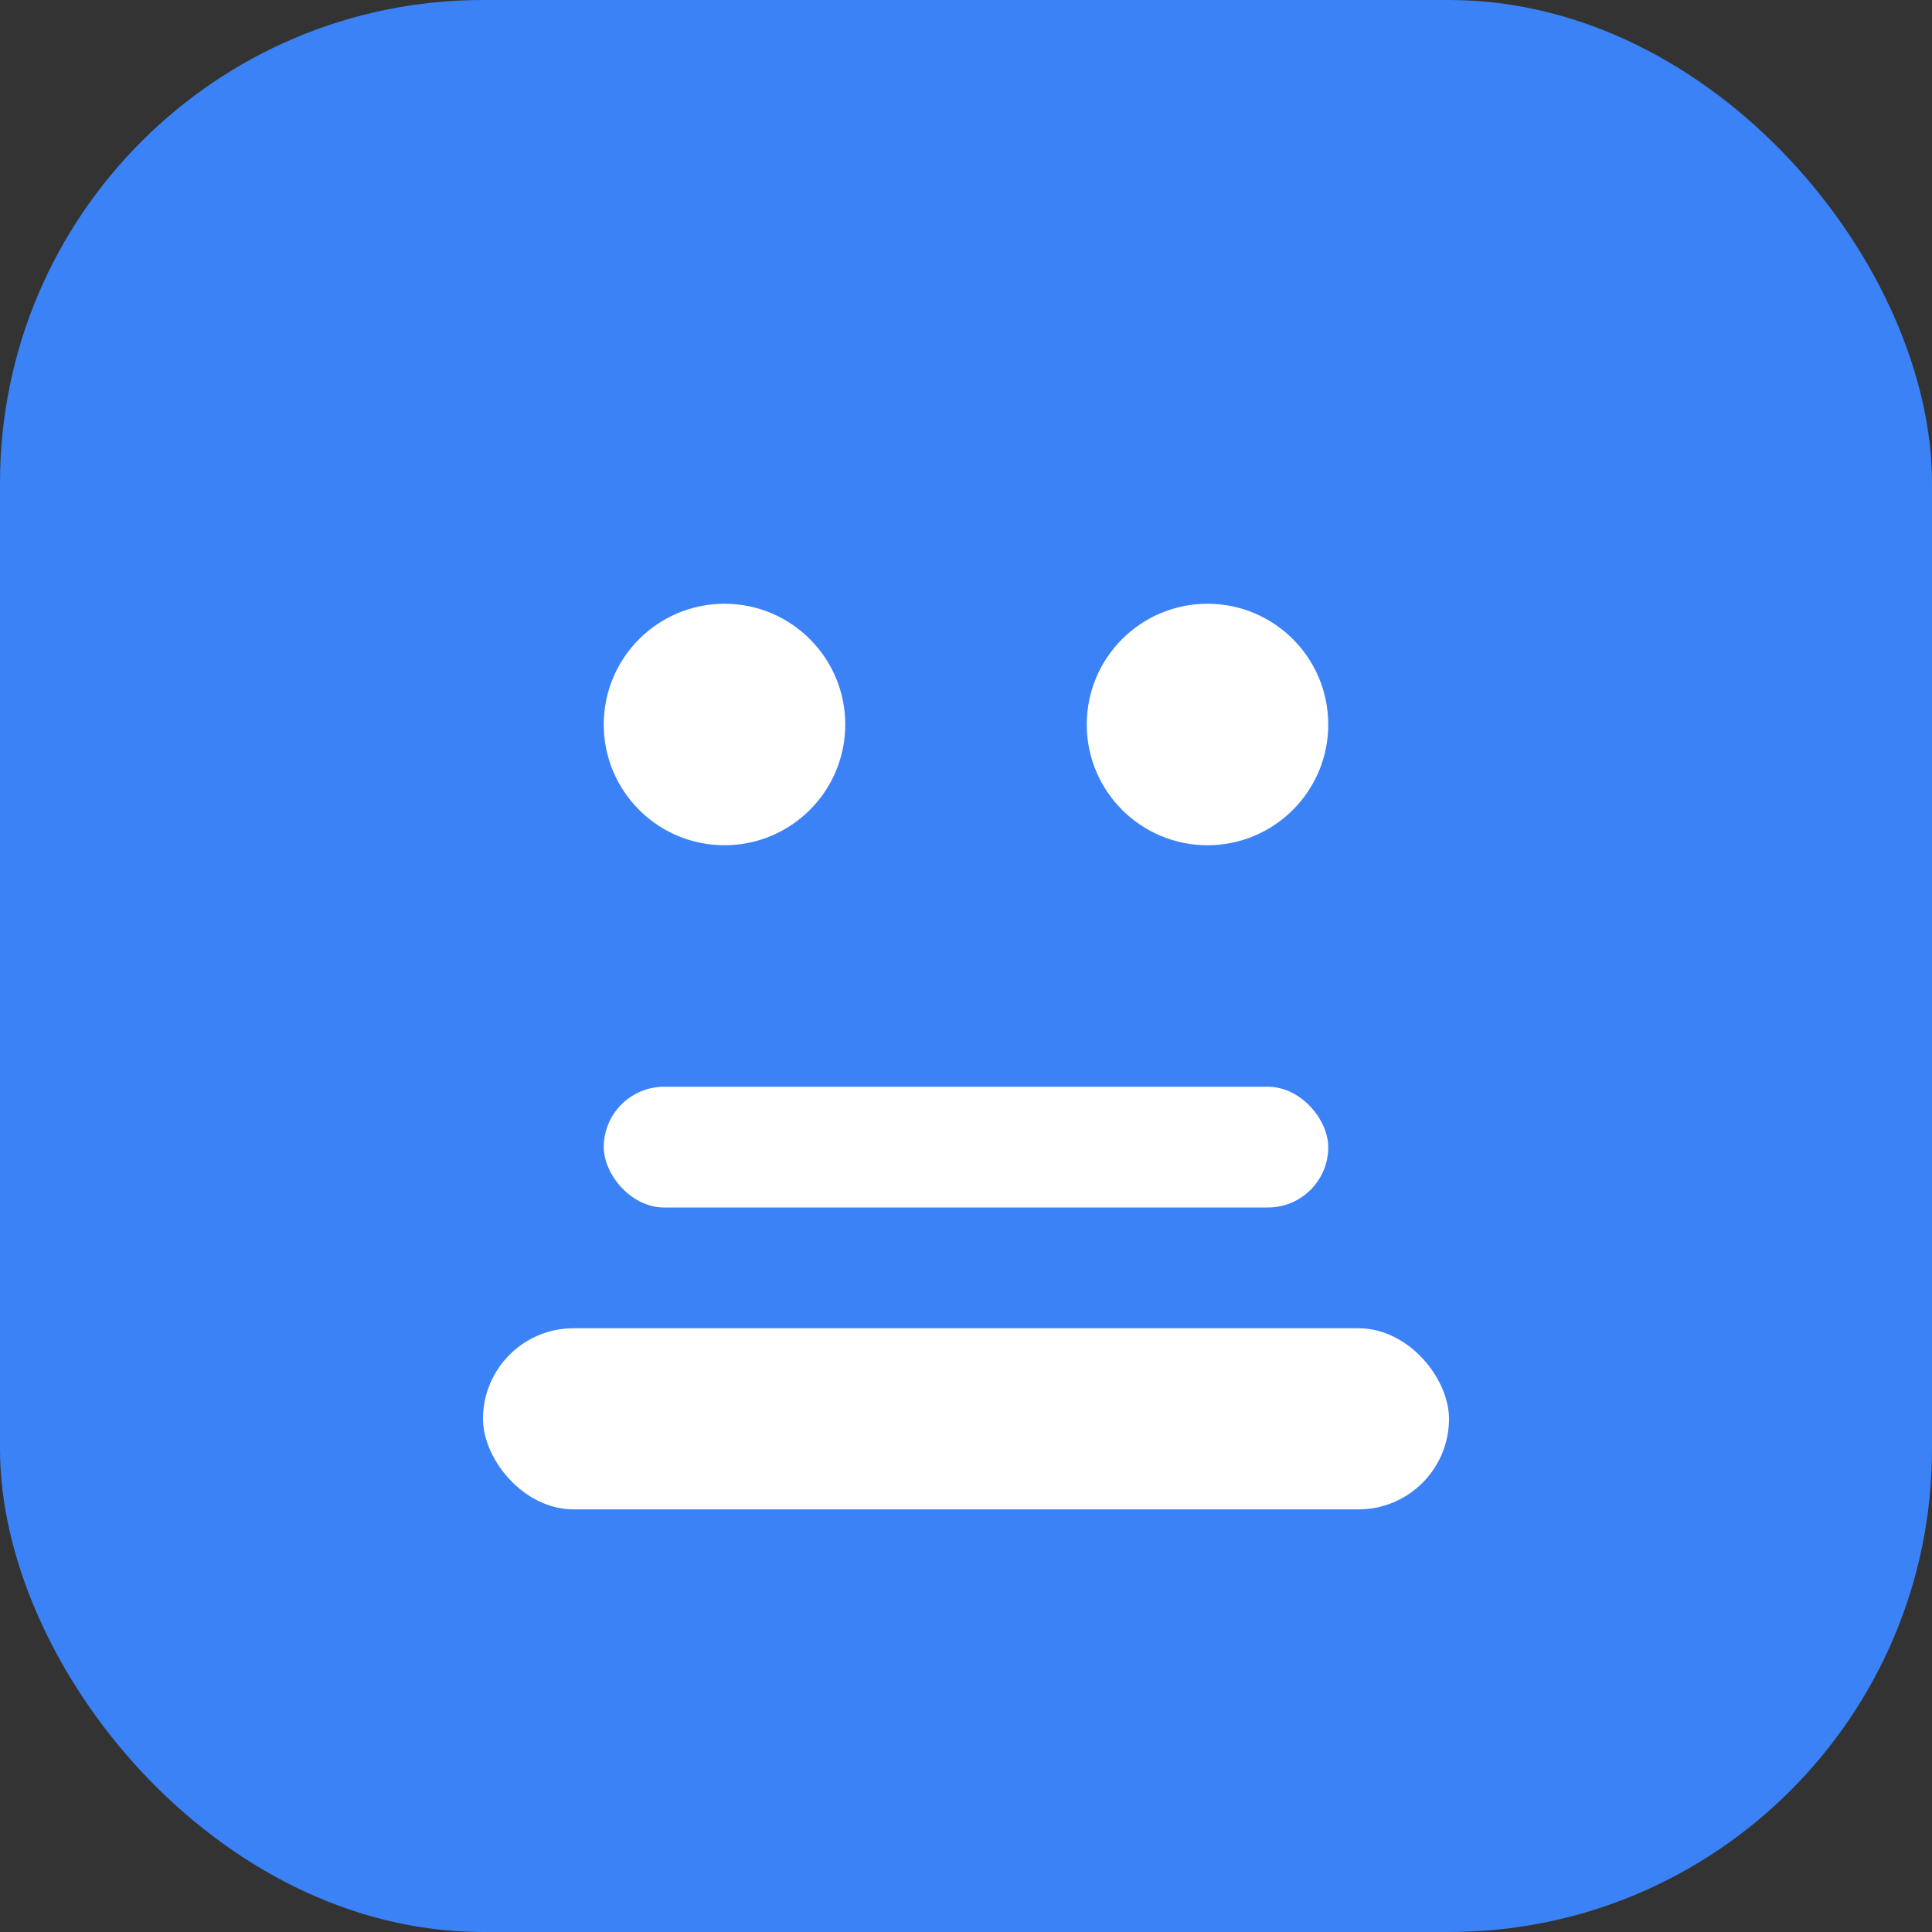 <svg xmlns="http://www.w3.org/2000/svg" viewBox="0 0 32 32" fill="#3B82F6">
  <rect x="0" y="0" width="32" height="32" fill="#333333" stroke="none"/>
  <rect width="32" height="32" rx="8" fill="#3B82F6"/>
  <circle cx="12" cy="12" r="2" fill="white"/>
  <circle cx="20" cy="12" r="2" fill="white"/>
  <rect x="10" y="18" width="12" height="2" rx="1" fill="white"/>
  <rect x="8" y="22" width="16" height="3" rx="1.5" fill="white"/>
</svg>
